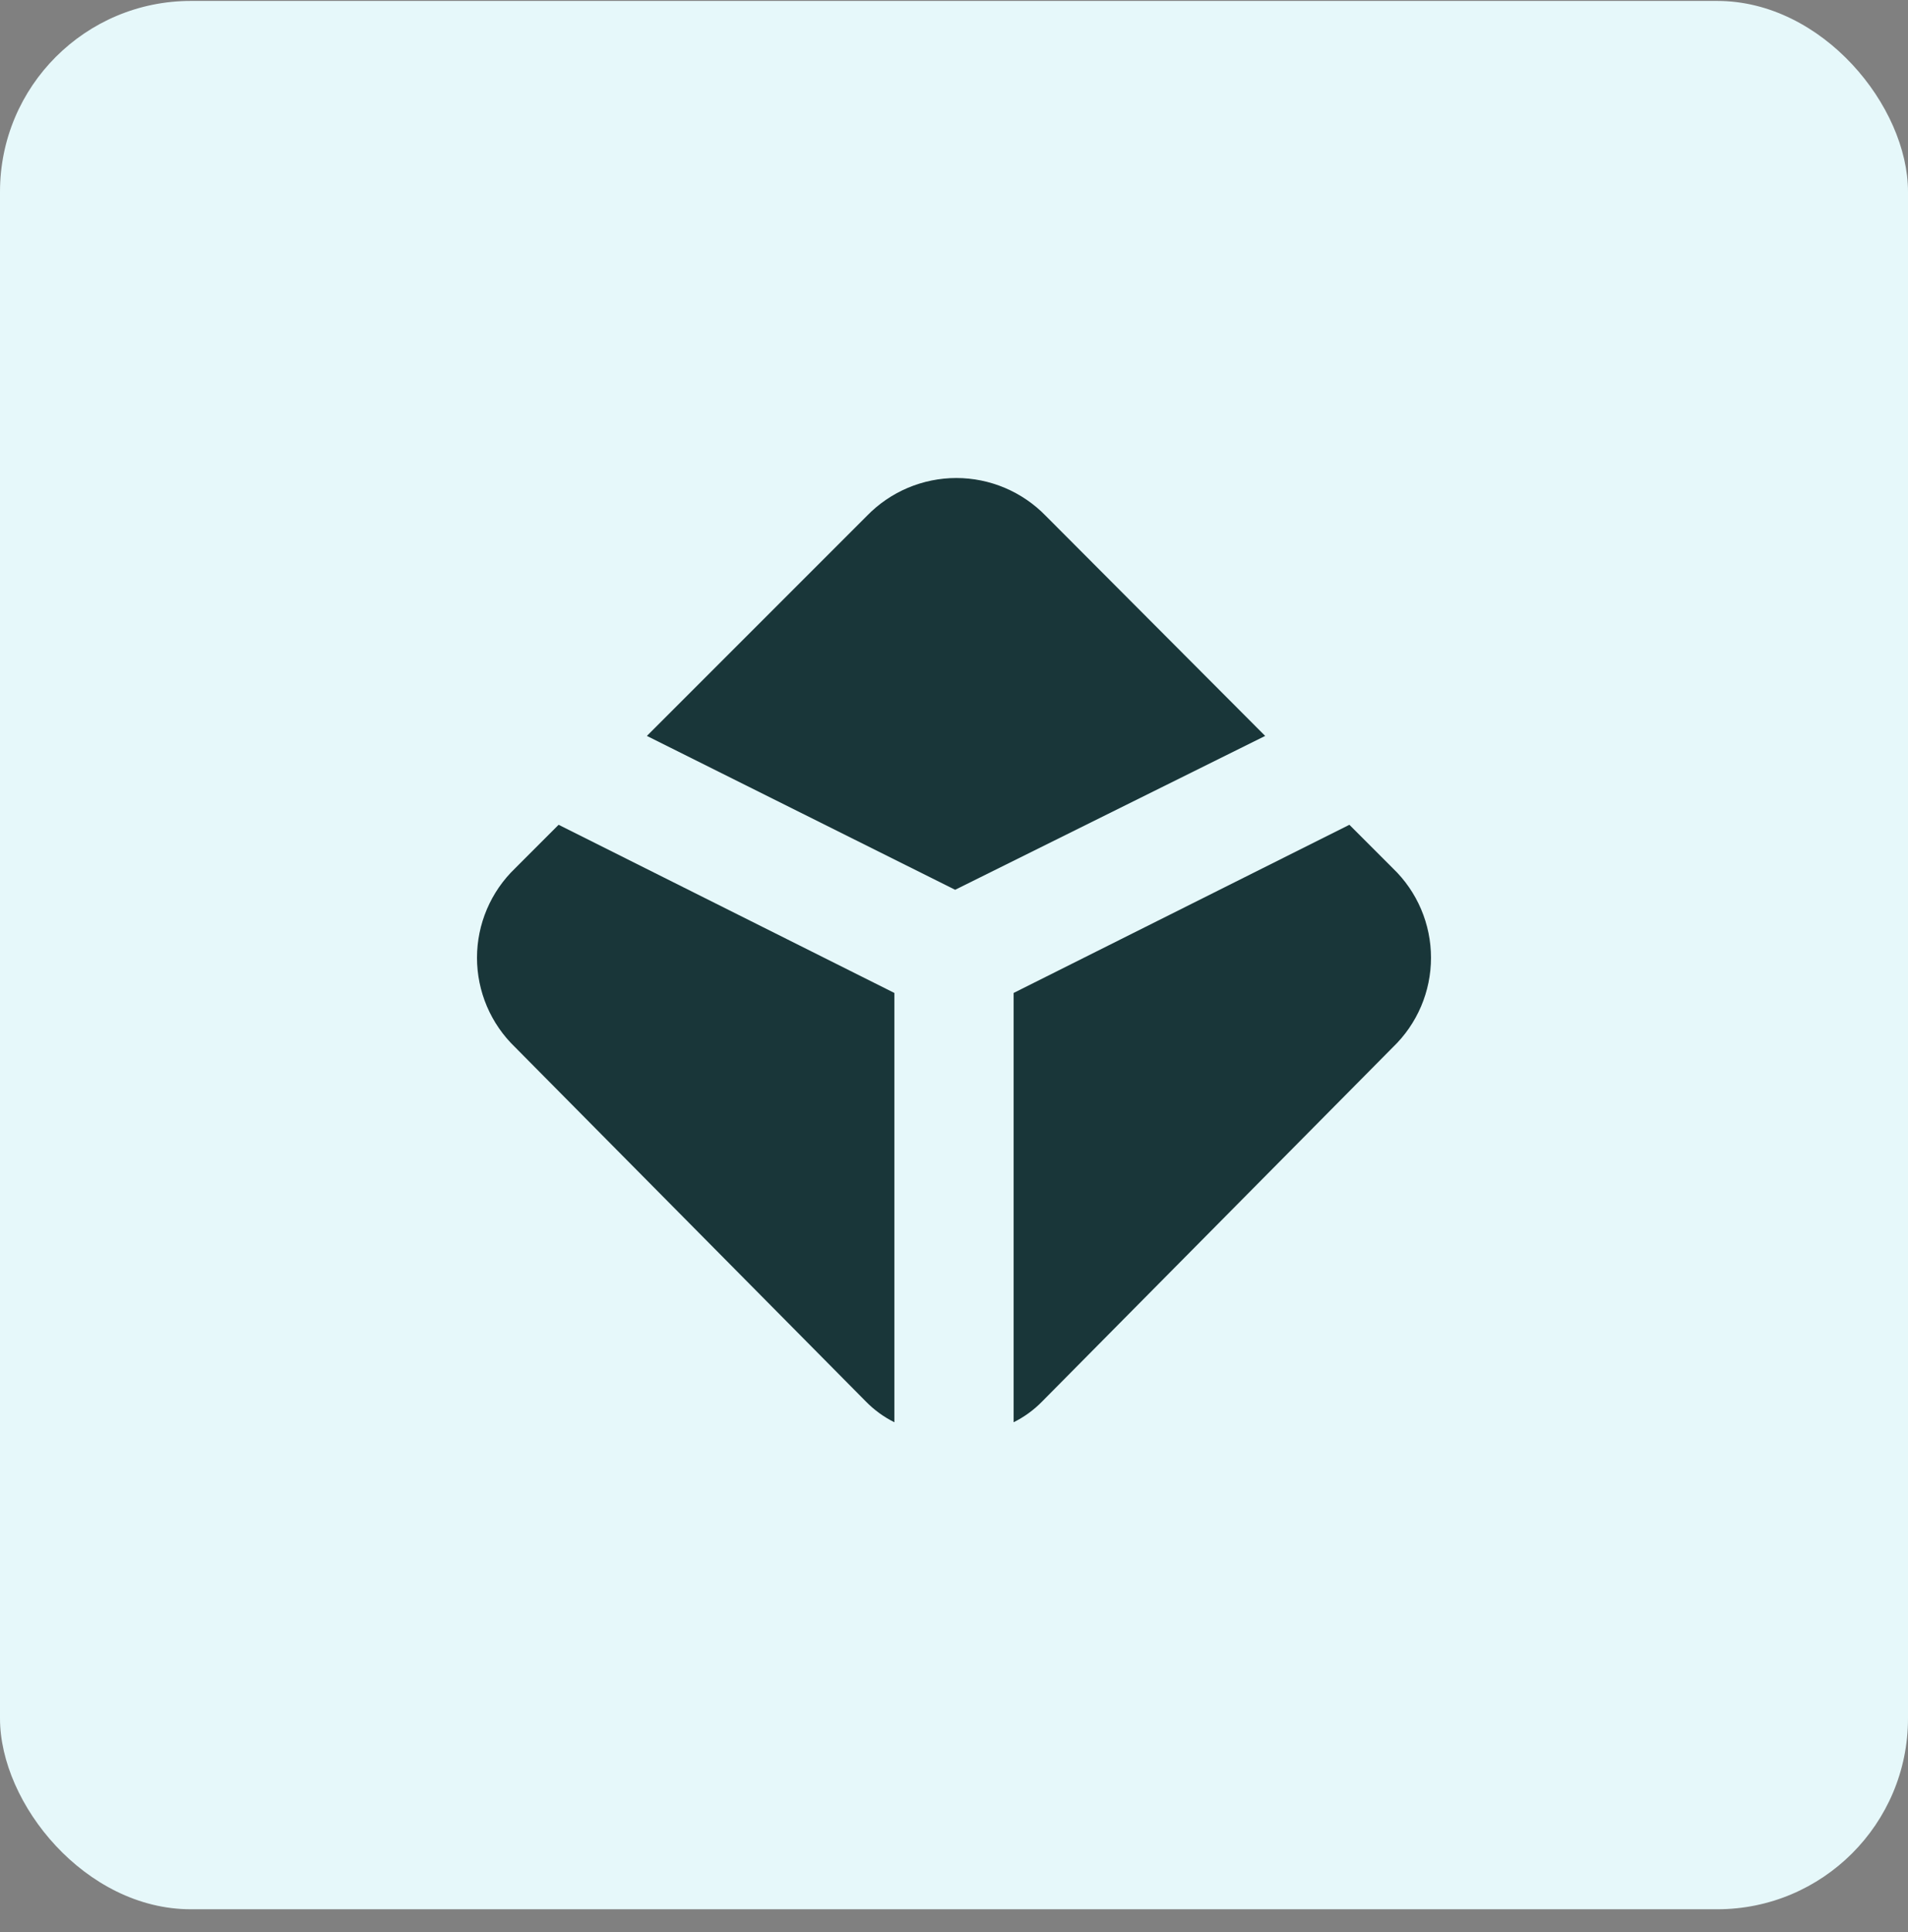 <svg width="80" height="81" viewBox="0 0 80 81" fill="none" xmlns="http://www.w3.org/2000/svg">
<rect x="0" y="0" width="80" height="81" fill="#808080" stroke="none"/>
<rect y="0.039" width="80" height="80" rx="8" fill="#E6F8FA"/>
<g clip-path="url(#clip0_706_58859)">
<path d="M23.422 34.576L21.598 36.401C21.092 36.886 20.691 37.468 20.416 38.113C20.142 38.757 20 39.45 20 40.151C20 40.851 20.142 41.544 20.416 42.189C20.691 42.833 21.092 43.415 21.598 43.901L36.3 58.748C36.648 59.105 37.054 59.401 37.5 59.623V41.626L23.422 34.576Z" fill="#193639"/>
<path d="M56.578 34.576L58.402 36.401C58.908 36.886 59.309 37.468 59.584 38.113C59.858 38.757 60 39.45 60 40.151C60 40.851 59.858 41.544 59.584 42.189C59.309 42.833 58.908 43.415 58.402 43.901L43.7 58.748C43.352 59.105 42.946 59.401 42.5 59.623V41.626L56.578 34.576Z" fill="#193639"/>
<path d="M53.047 30.851L43.848 21.626C43.361 21.124 42.778 20.725 42.133 20.452C41.489 20.18 40.797 20.039 40.098 20.039C39.398 20.039 38.706 20.18 38.062 20.452C37.417 20.725 36.835 21.124 36.348 21.626L27.123 30.851L40.048 37.301L53.047 30.851Z" fill="#193639"/>
</g>
<defs>
<clipPath id="clip0_706_58859">
<rect width="40" height="40" fill="white" transform="translate(20 20.039)"/>
</clipPath>
</defs>
</svg>
